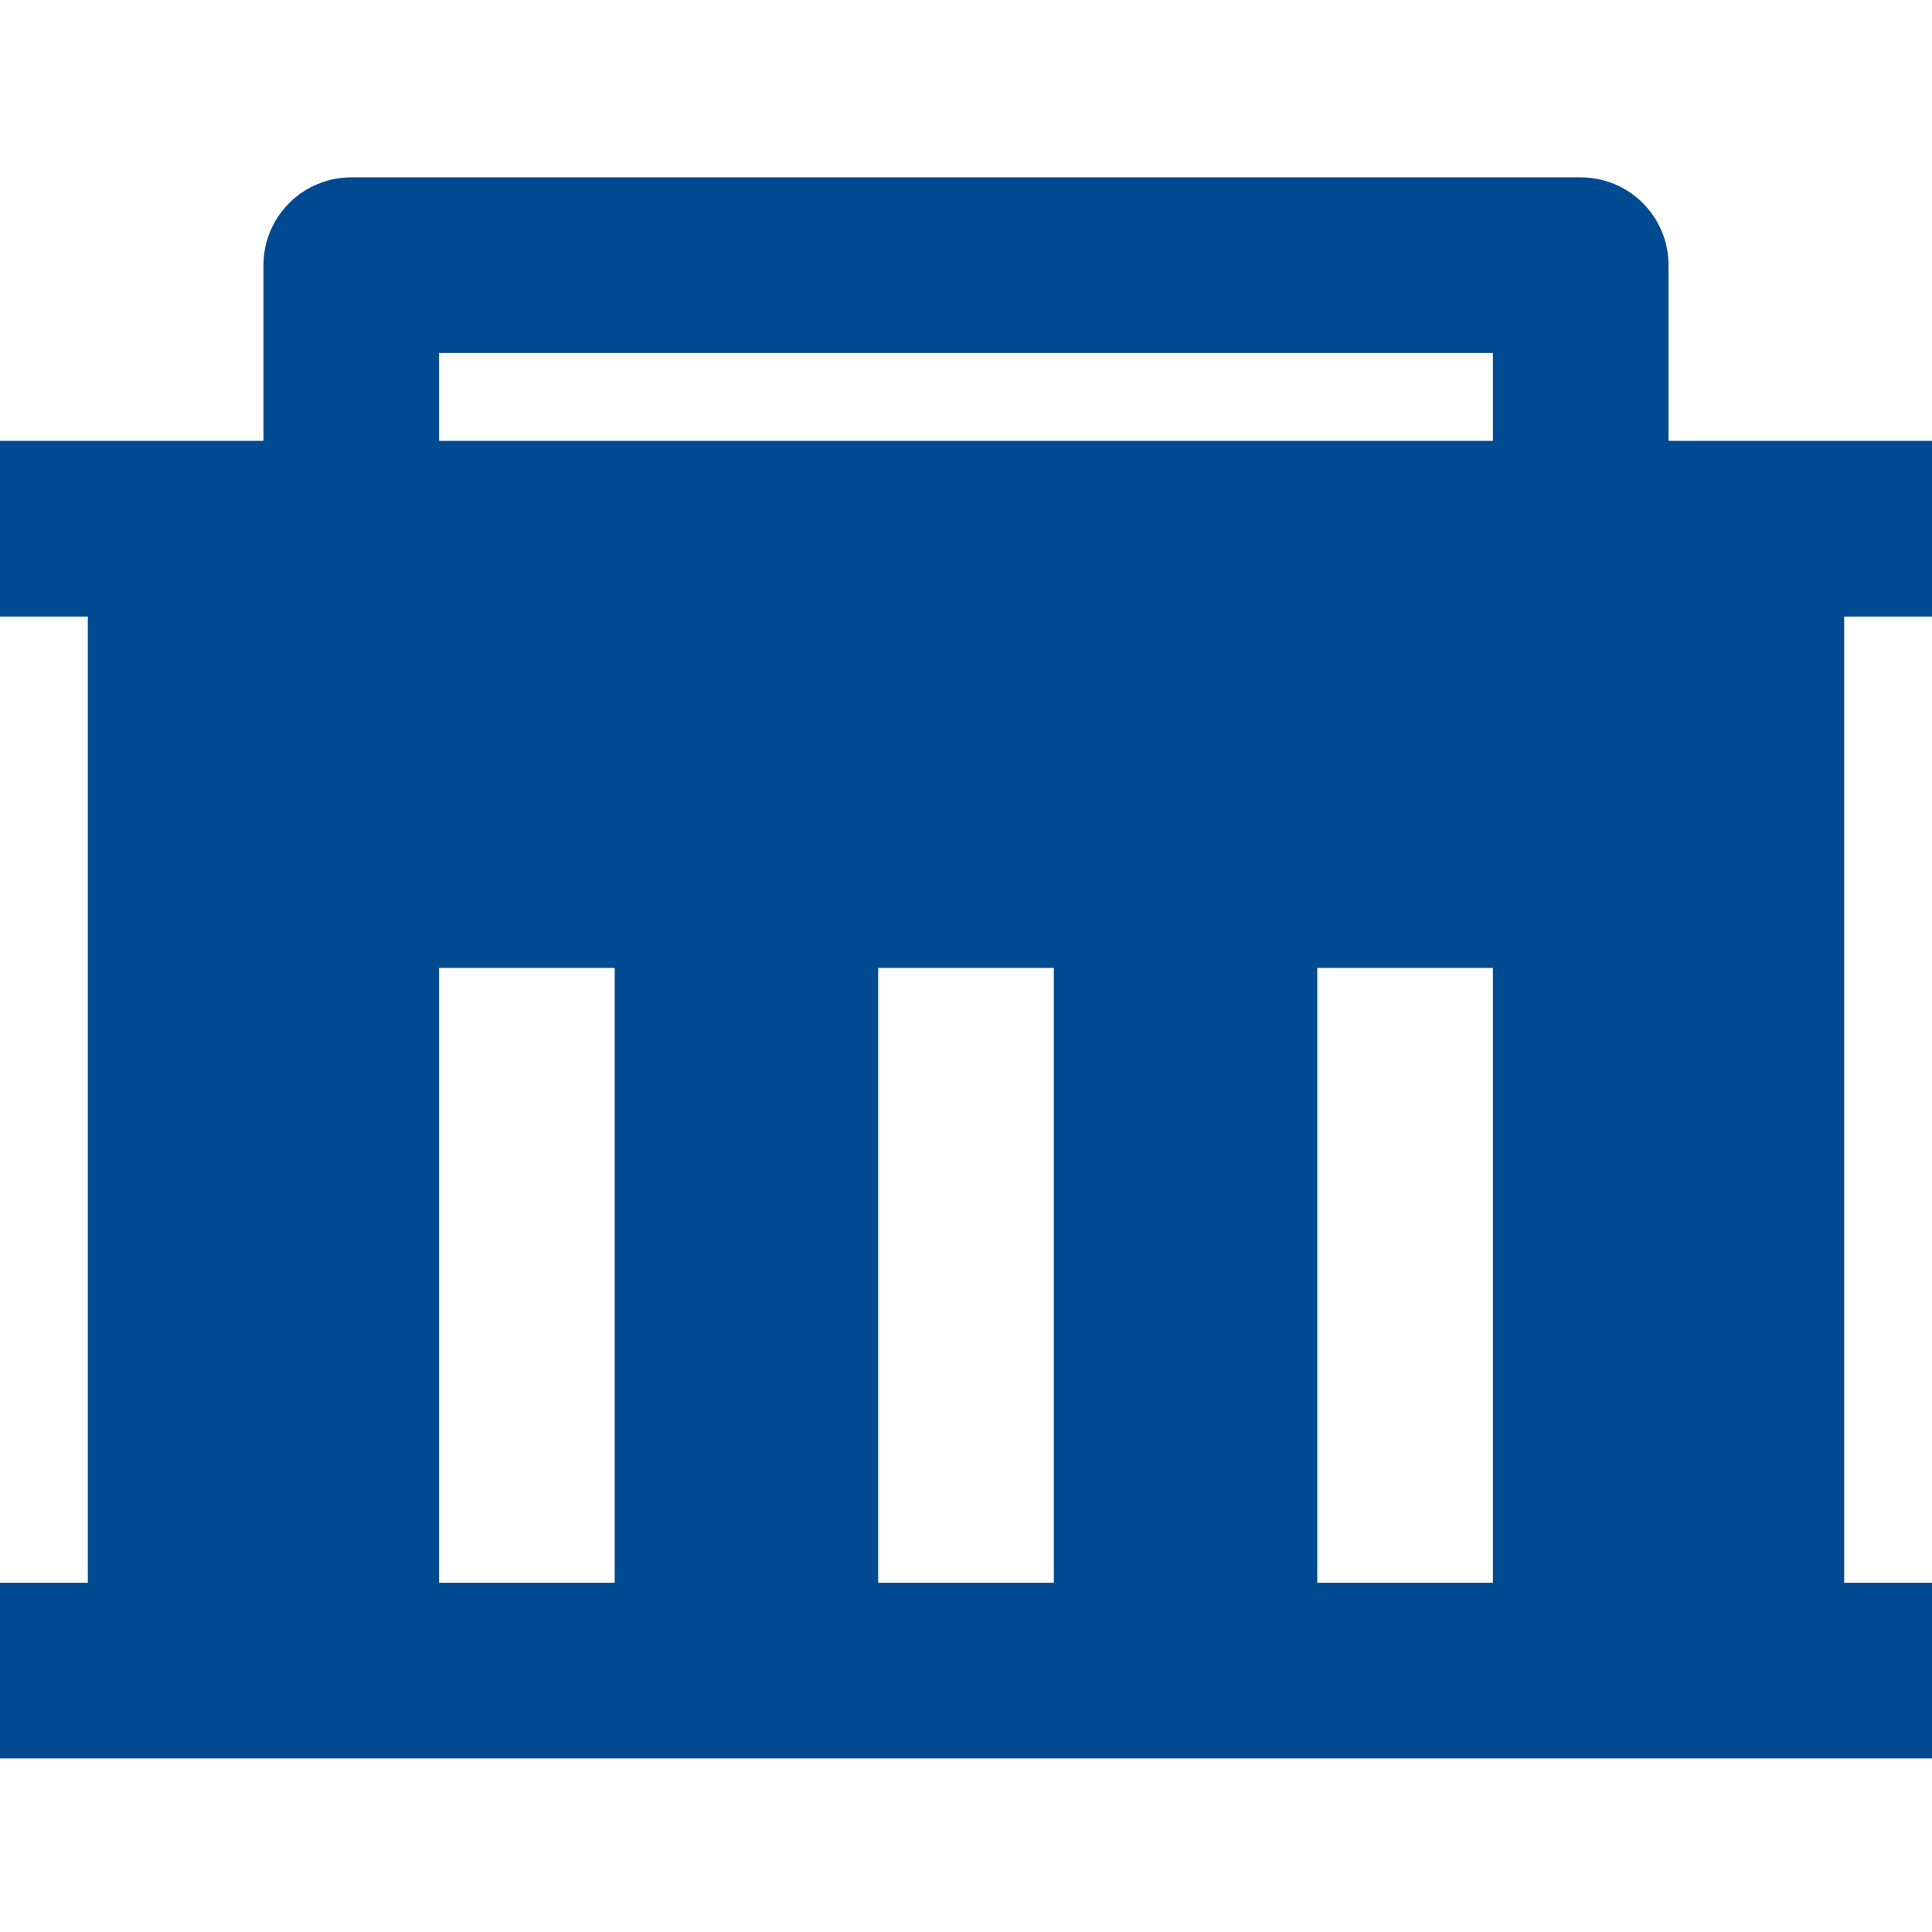 <svg width="512" height="512" viewBox="0 0 512 512" fill="none" xmlns="http://www.w3.org/2000/svg">
<path d="M23.273 419.444V163.389H0V116.833H69.818V70.278C69.818 64.104 72.27 58.183 76.635 53.818C80.999 49.453 86.919 47 93.091 47H418.909C425.081 47 431.001 49.453 435.365 53.818C439.73 58.183 442.182 64.104 442.182 70.278V116.833H512V163.389H488.727V419.444H512V466H0V419.444H23.273ZM279.273 419.444V256.5H232.727V419.444H279.273ZM162.909 419.444V256.5H116.364V419.444H162.909ZM395.636 419.444V256.5H349.091V419.444H395.636ZM116.364 93.556V116.833H395.636V93.556H116.364Z" fill="#004A91"/>
</svg>
